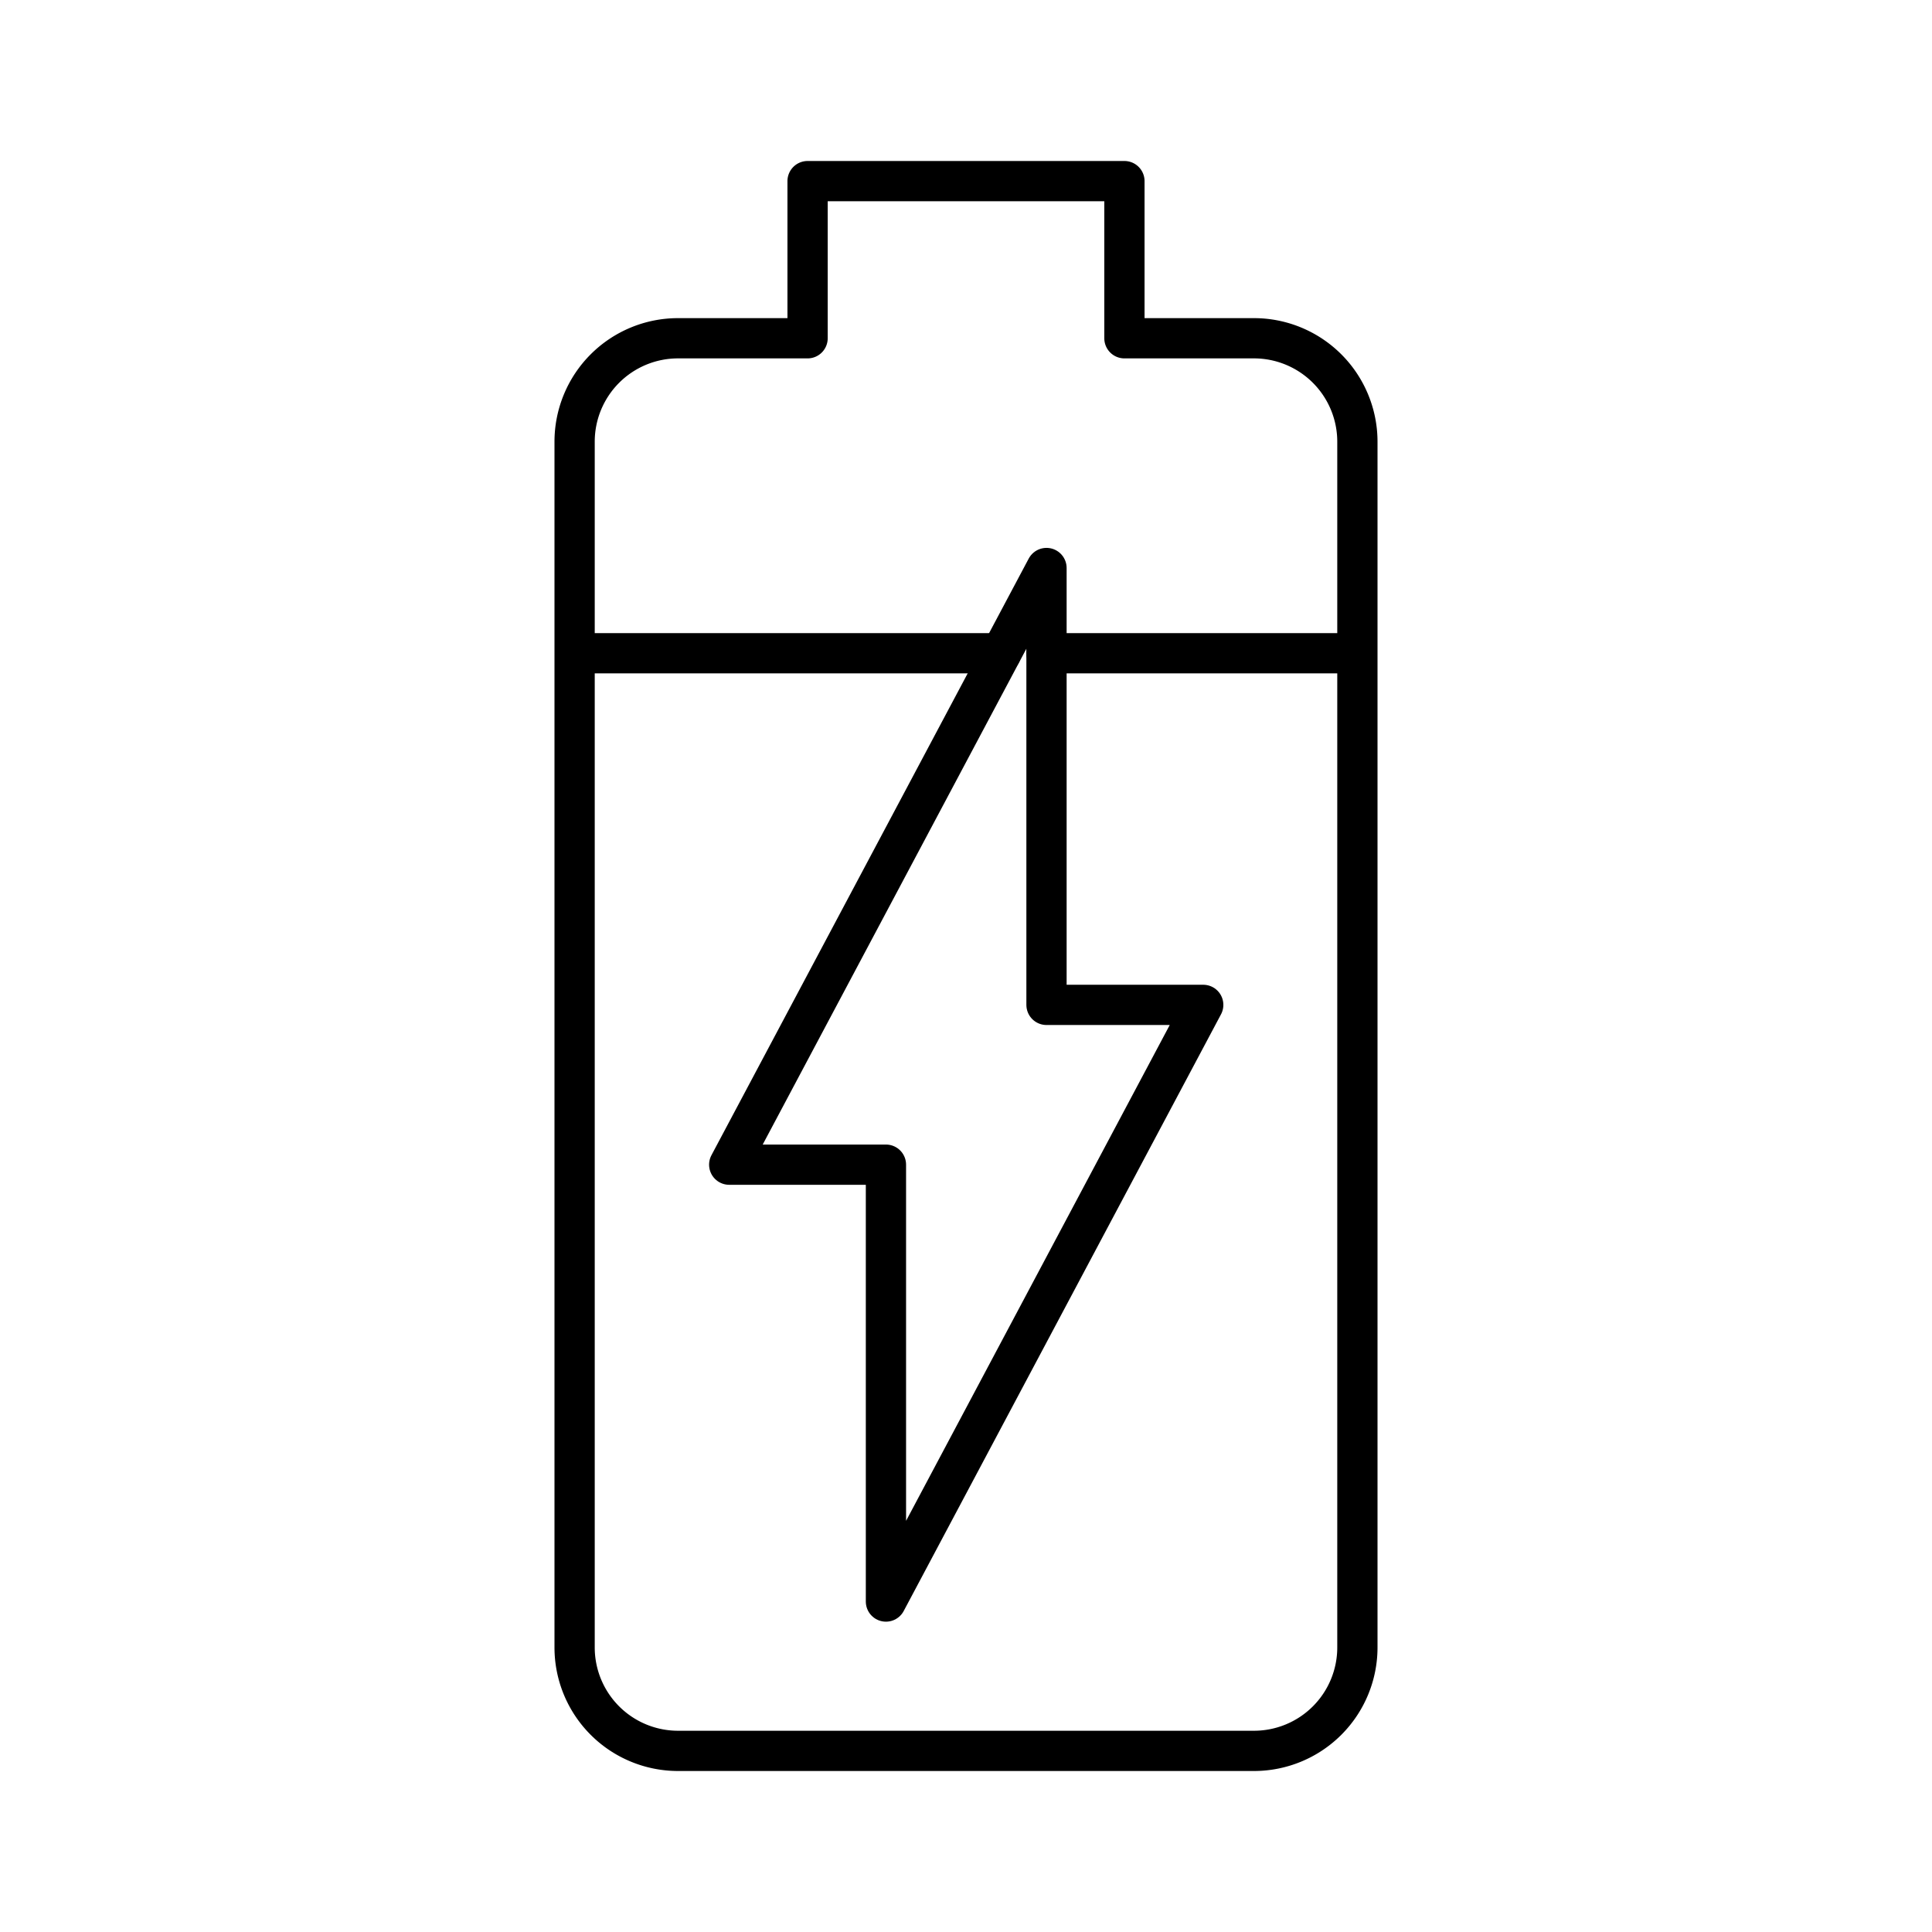 <?xml version="1.0" encoding="utf-8"?>
<!-- Generator: www.svgicons.com -->
<svg xmlns="http://www.w3.org/2000/svg" width="800" height="800" viewBox="0 0 48 48">
<path fill="none" stroke="currentColor" stroke-linecap="round" stroke-linejoin="round" d="M31.154 8.404h-3.218V4.5h-7.872v3.904h-3.218a2.57 2.57 0 0 0-2.57 2.57V40.93a2.57 2.57 0 0 0 2.57 2.57h14.308a2.57 2.57 0 0 0 2.57-2.57V10.973a2.57 2.57 0 0 0-2.57-2.569m2.566 7.826H26m-1.13 0H14.28"/><path fill="none" stroke="currentColor" stroke-linecap="round" stroke-linejoin="round" d="M29.894 24.966H26V14.112l-7.883 14.824h3.894V39.79z"/>
</svg>